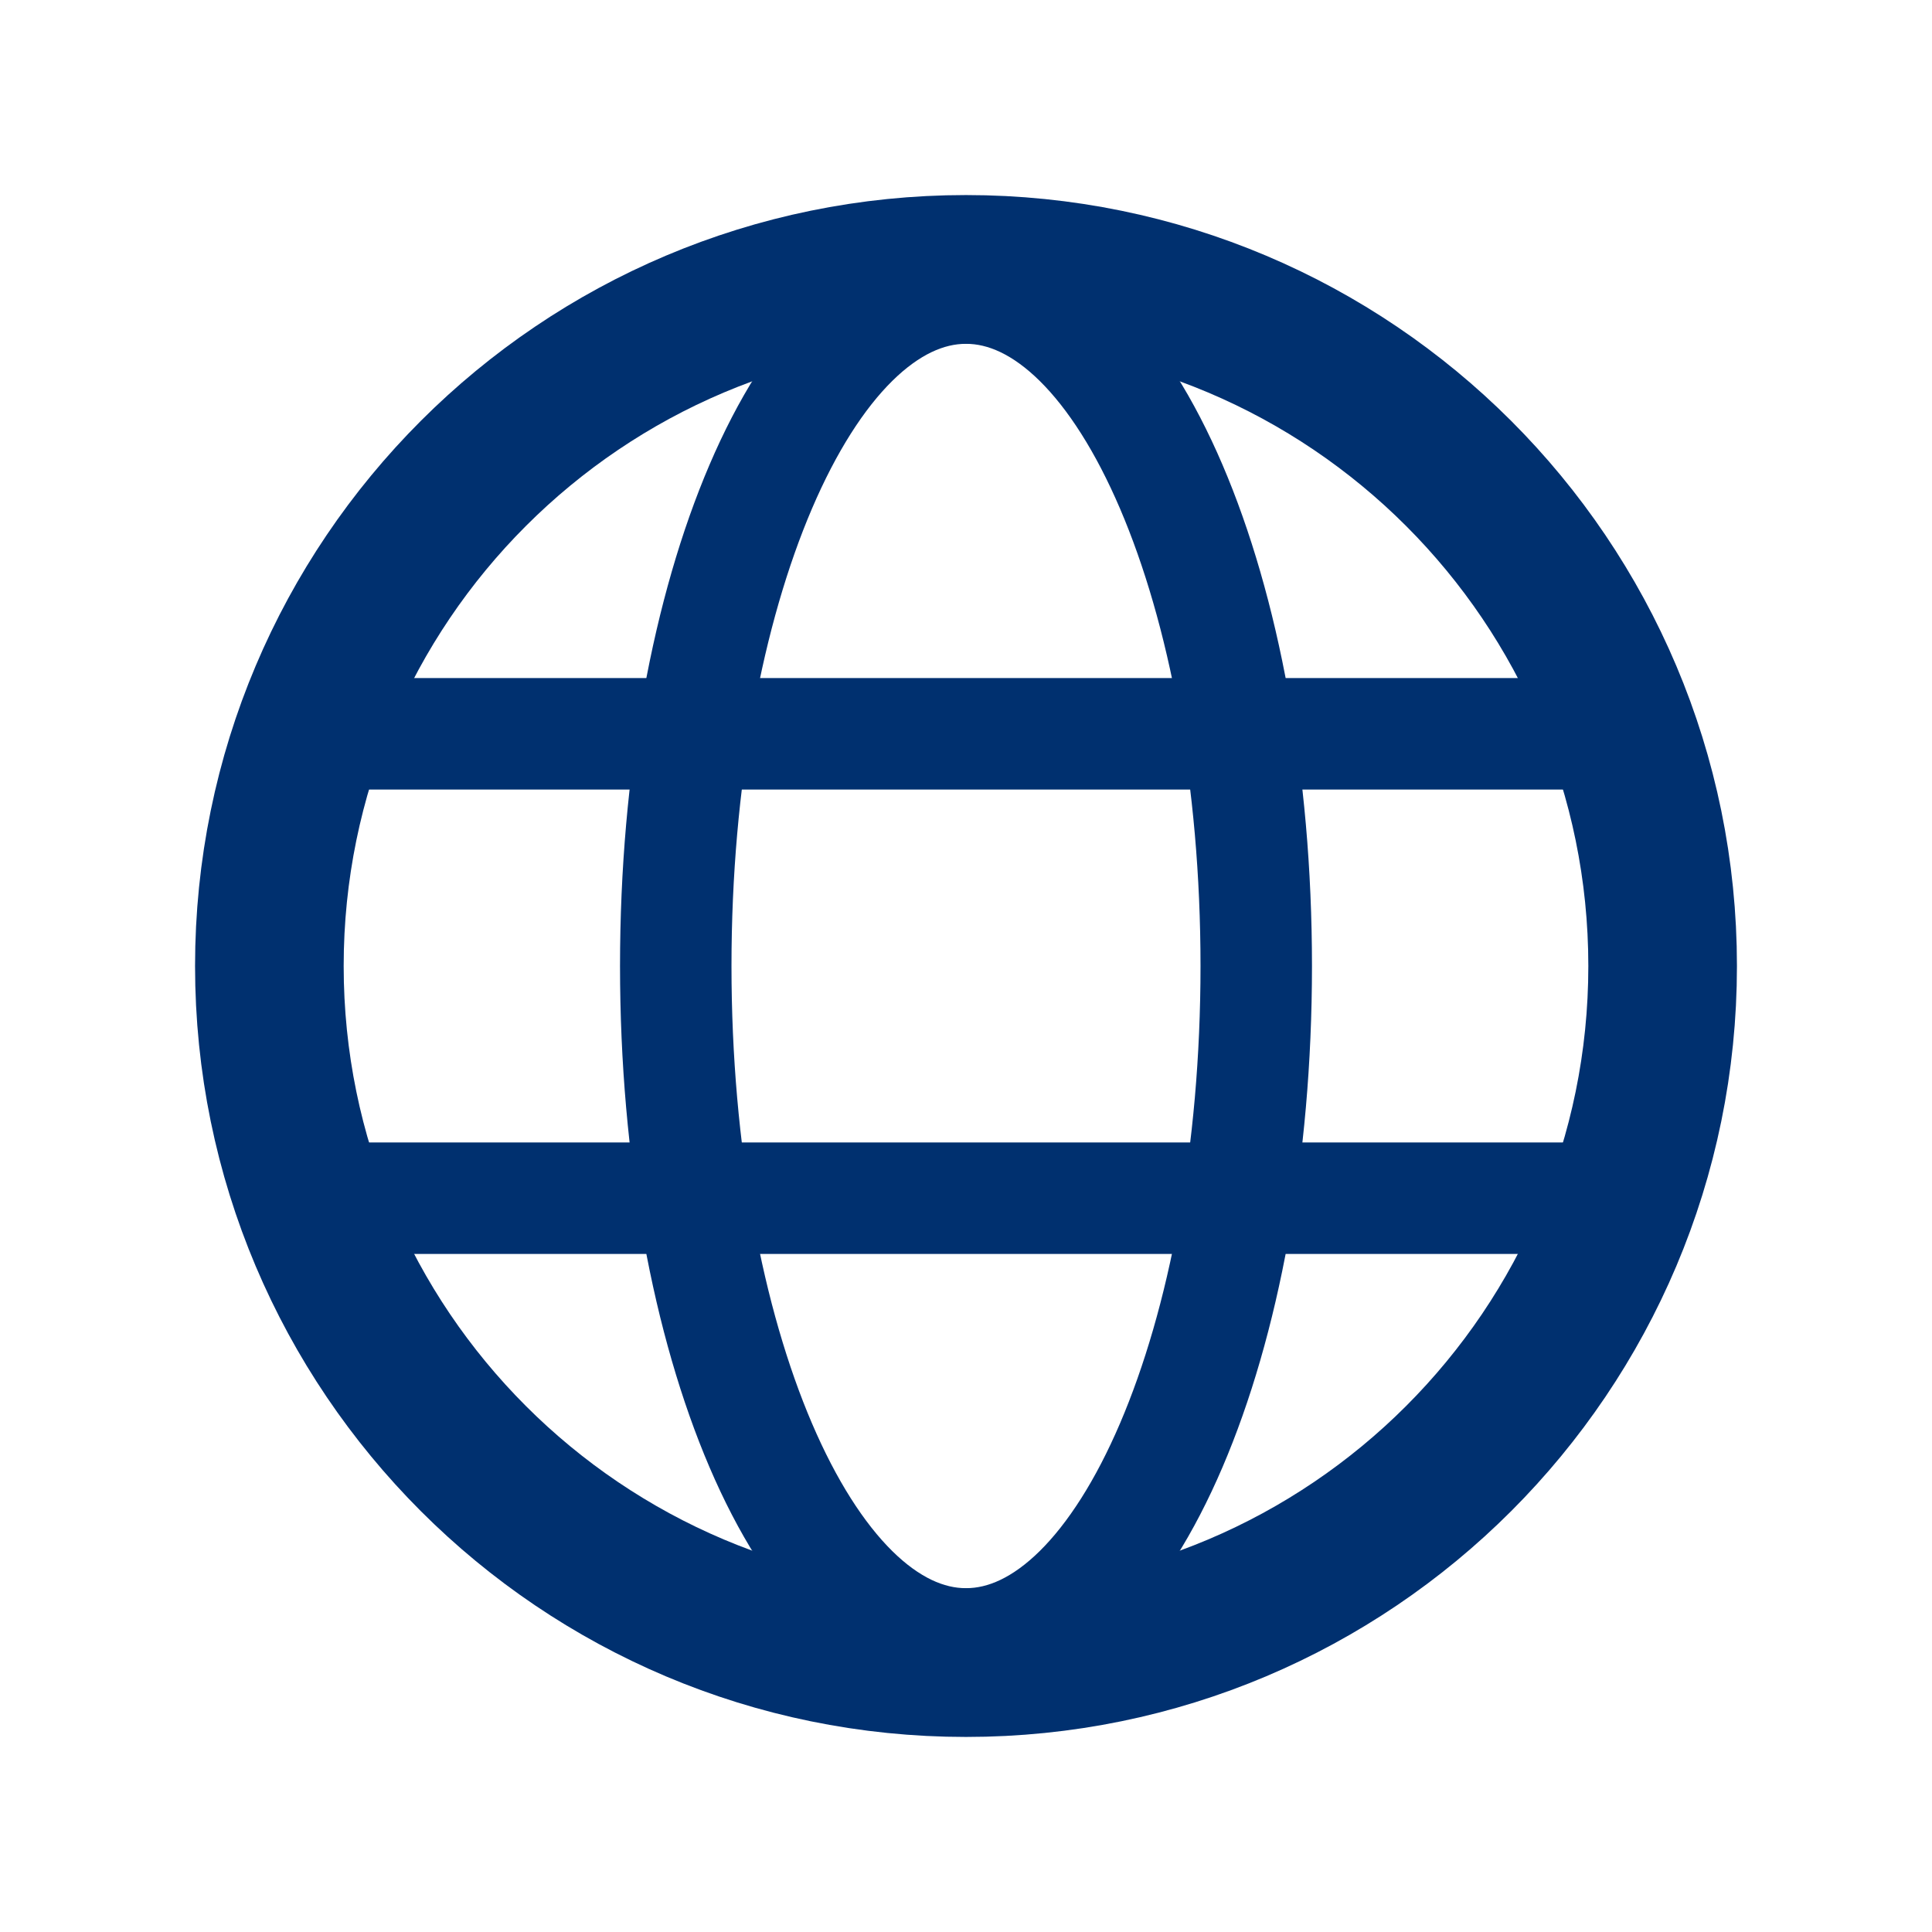 <svg width="26" height="26" viewBox="0 0 26 26" fill="none" xmlns="http://www.w3.org/2000/svg">
<path d="M13 22.375C18.178 22.375 22.375 18.178 22.375 13C22.375 7.822 18.178 3.625 13 3.625C7.822 3.625 3.625 7.822 3.625 13C3.625 18.178 7.822 22.375 13 22.375Z" stroke="#00306F" stroke-width="2" stroke-linecap="round" stroke-linejoin="round"/>
<path d="M4.159 9.875H21.841" stroke="#00306F" stroke-width="1.5" stroke-linecap="round" stroke-linejoin="round"/>
<path d="M4.159 16.125H21.841" stroke="#00306F" stroke-width="1.5" stroke-linecap="round" stroke-linejoin="round"/>
<path d="M13 22.123C15.157 22.123 16.906 18.039 16.906 13C16.906 7.961 15.157 3.877 13 3.877C10.843 3.877 9.094 7.961 9.094 13C9.094 18.039 10.843 22.123 13 22.123Z" stroke="#00306F" stroke-width="1.5" stroke-linecap="round" stroke-linejoin="round"/>
</svg>
